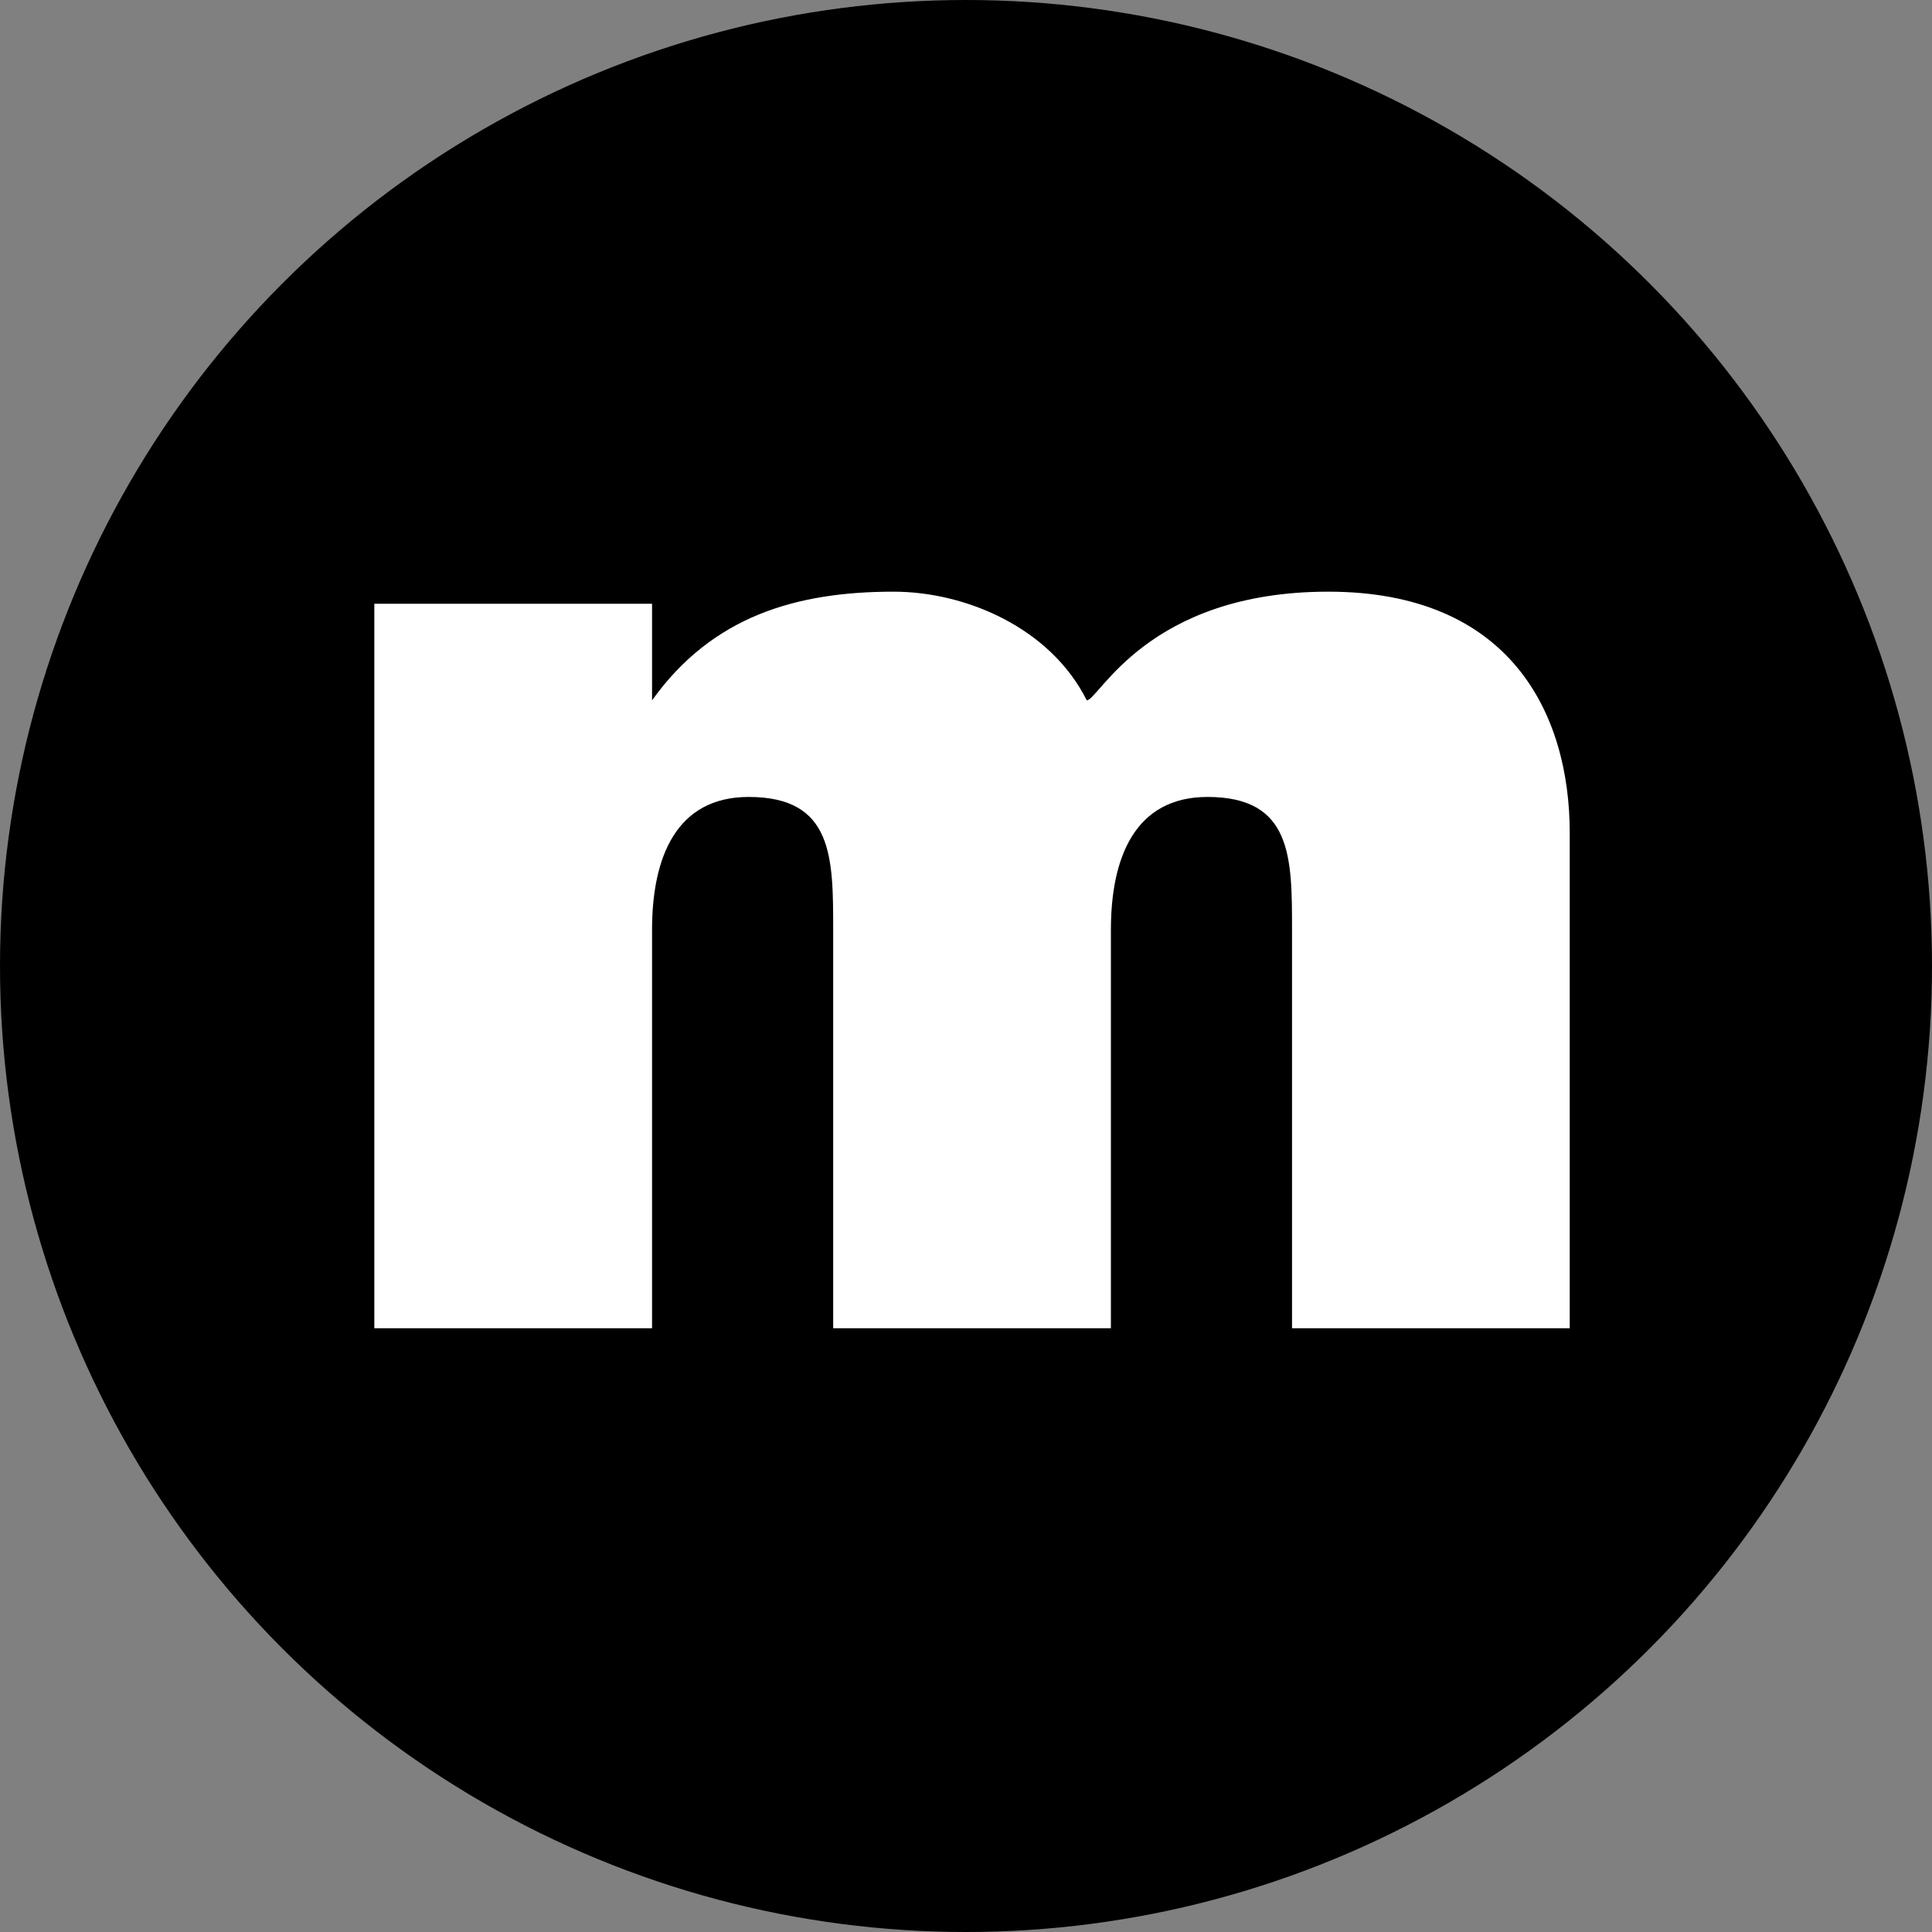<?xml version="1.0" encoding="utf-8"?>
<!-- Generator: Adobe Illustrator 23.1.1, SVG Export Plug-In . SVG Version: 6.00 Build 0)  -->
<svg version="1.1" id="Layer_1" xmlns="http://www.w3.org/2000/svg" xmlns:xlink="http://www.w3.org/1999/xlink" x="0px" y="0px"
	 viewBox="0 0 16 16" style="enable-background:new 0 0 16 16;" xml:space="preserve">
<rect x="0" y="0" width="16" height="16" fill="#808080" stroke="none"/>
<style type="text/css">
	.st0{fill:#FFFFFF;}
</style>
<g>
	<circle cx="8" cy="8" r="8"/>
	<path class="st0" d="M3.1,11h2.3V7.7c0-0.6,0.2-1.1,0.8-1.1c0.7,0,0.7,0.5,0.7,1.1V11h2.3V7.7c0-0.6,0.2-1.1,0.8-1.1
		c0.7,0,0.7,0.5,0.7,1.1V11h2.3V6.9c0-1-0.5-2-2-2c-1.5,0-1.9,0.9-2,0.9c-0.3-0.6-1-0.9-1.6-0.9c-0.8,0-1.5,0.2-2,0.9h0V5H3.1V11z"
		/>
</g>
</svg>
